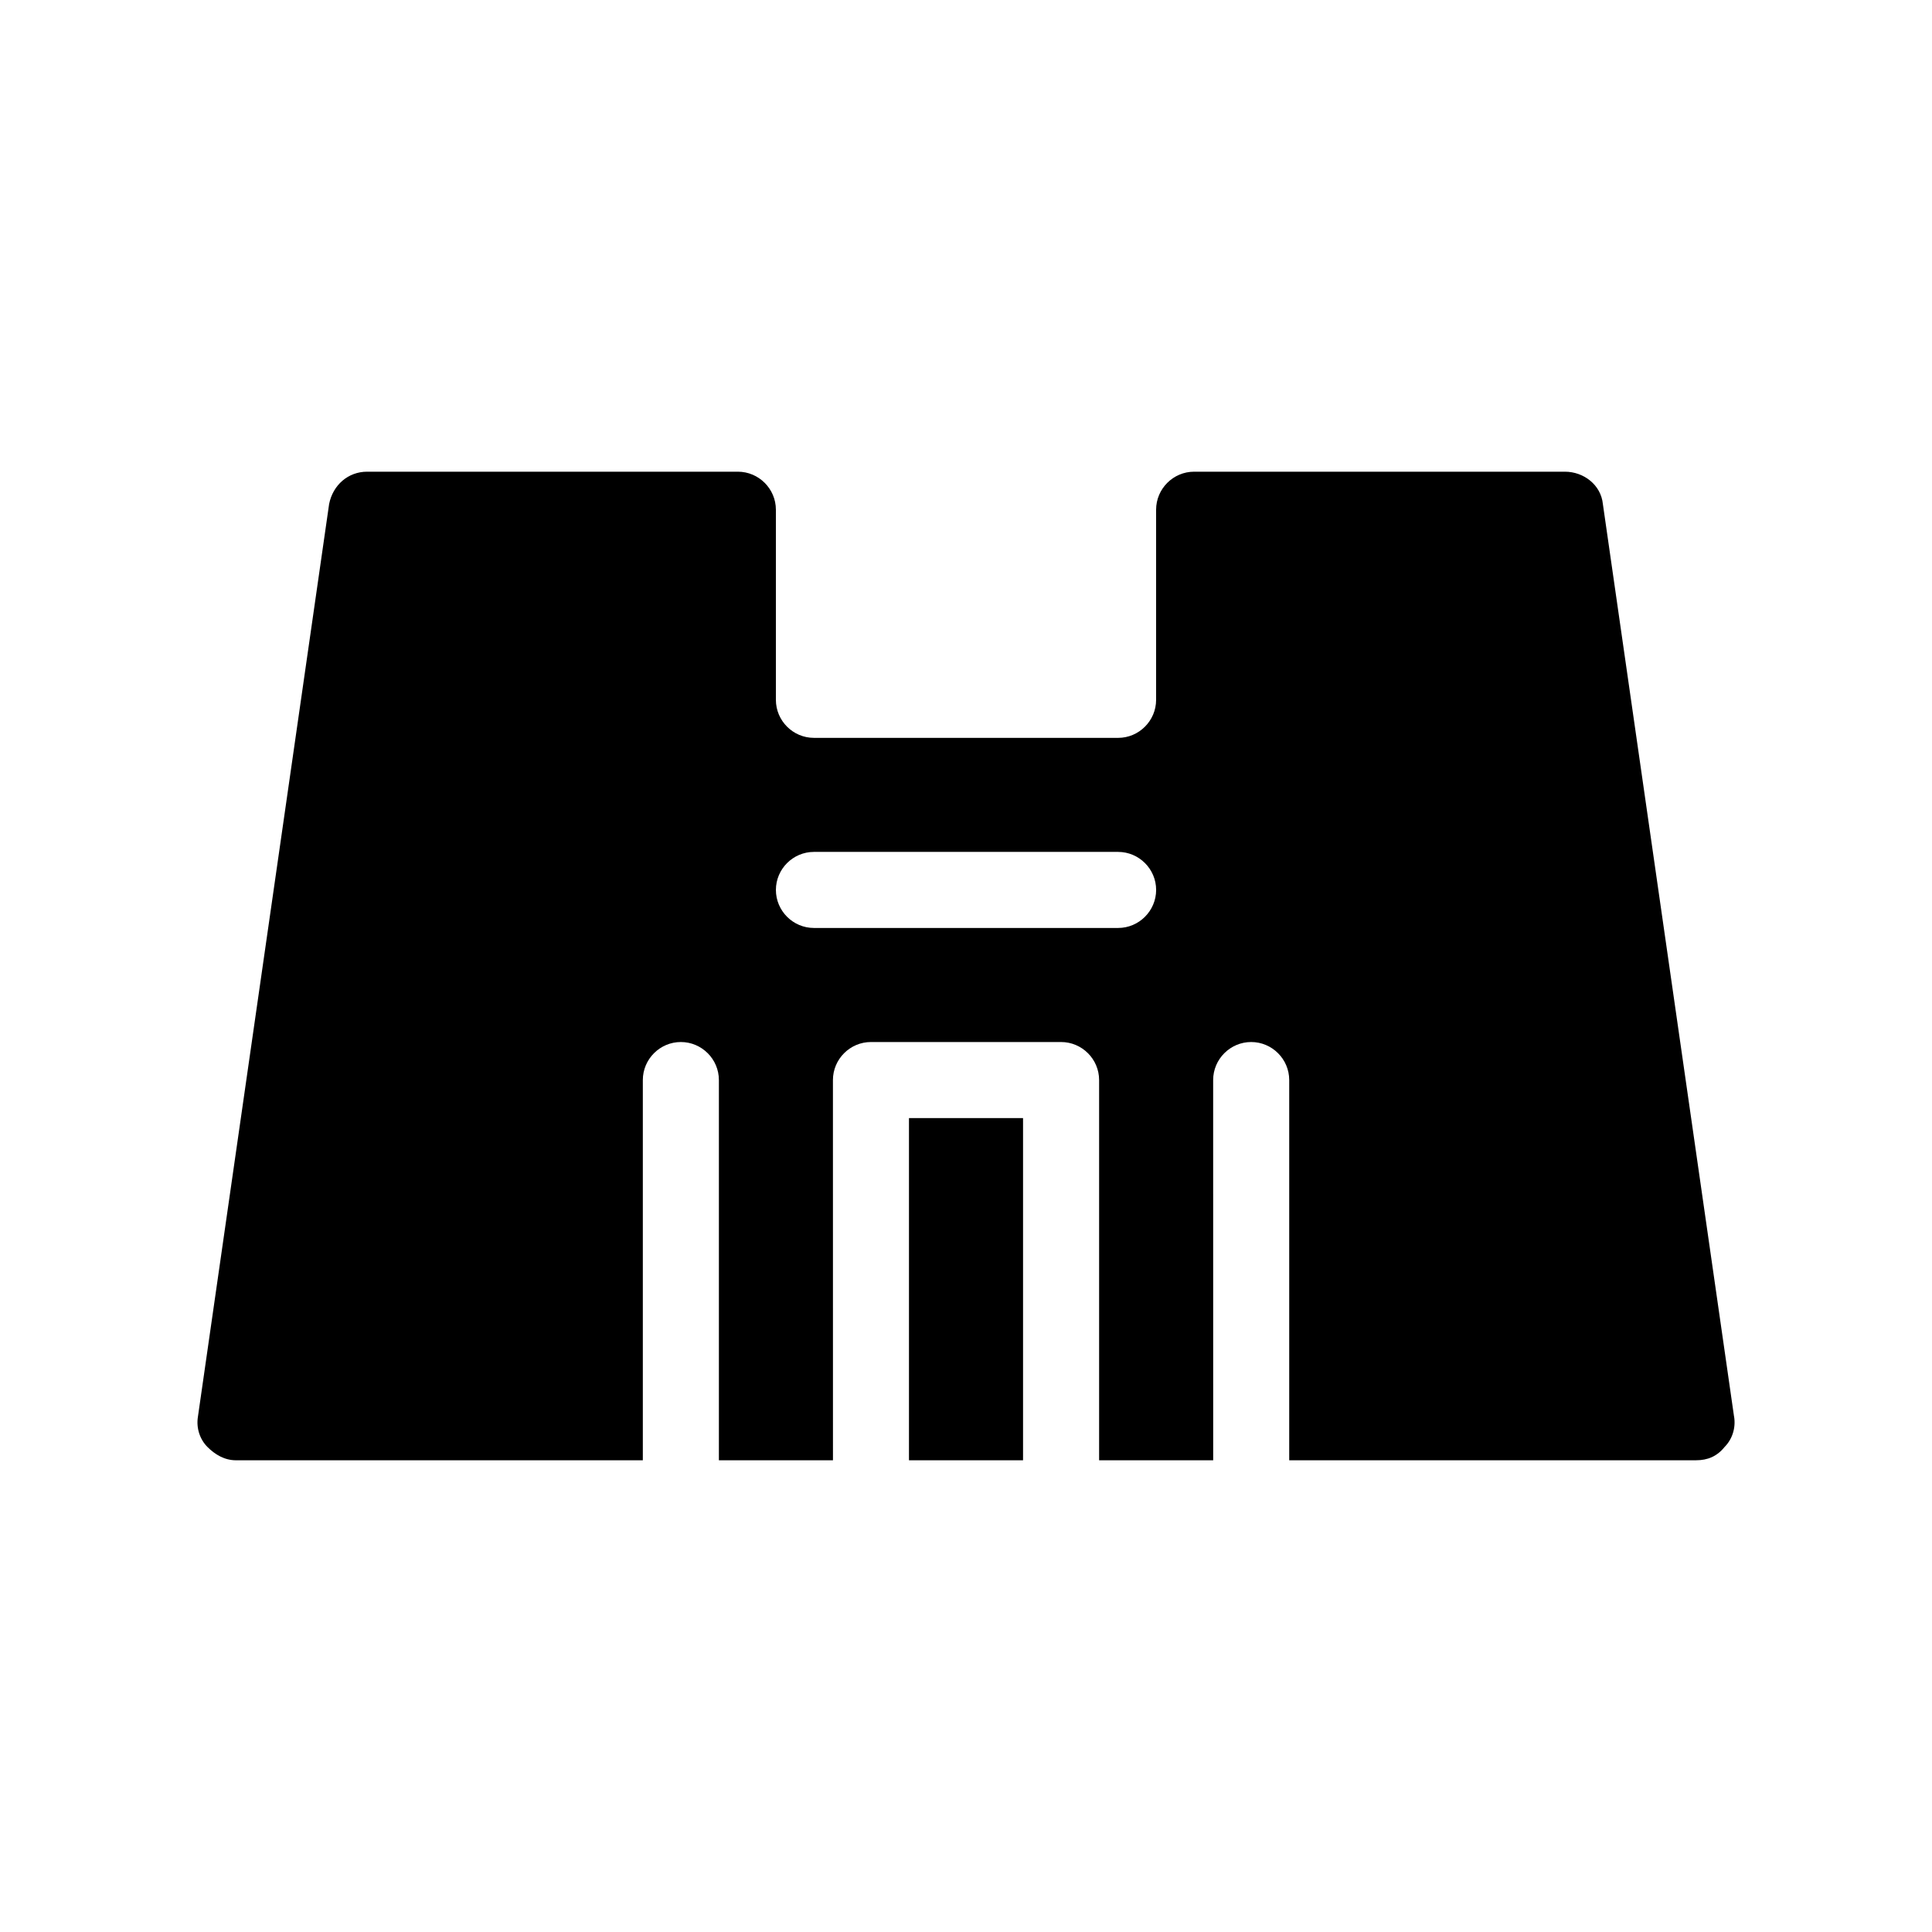 <?xml version="1.0" encoding="UTF-8"?>
<!-- Uploaded to: ICON Repo, www.svgrepo.com, Generator: ICON Repo Mixer Tools -->
<svg fill="#000000" width="800px" height="800px" version="1.1" viewBox="144 144 512 512" xmlns="http://www.w3.org/2000/svg">
 <path d="m603.54 519.4-34.762-241.83c-0.504-5.039-5.039-8.566-10.078-8.566h-98.242c-5.543 0-10.078 4.535-10.078 10.078v50.383c0 5.543-4.535 10.078-10.078 10.078l-80.605-0.004c-5.543 0-10.078-4.535-10.078-10.078v-50.379c0-5.543-4.535-10.078-10.078-10.078h-98.242c-5.039 0-9.07 3.527-10.078 8.566l-34.762 241.83c-0.504 3.023 0.504 6.047 2.519 8.062 2.016 2.016 4.535 3.527 7.559 3.527l107.82-0.004v-100.76c0-5.543 4.535-10.078 10.078-10.078 5.543 0 10.078 4.535 10.078 10.078v100.76h30.23l-0.008-100.76c0-5.543 4.535-10.078 10.078-10.078h50.383c5.543 0 10.078 4.535 10.078 10.078v100.76h30.23l-0.008-100.76c0-5.543 4.535-10.078 10.078-10.078 5.543 0 10.078 4.535 10.078 10.078v100.76h107.82c3.023 0 5.543-1.008 7.559-3.527 2.012-2.016 3.019-5.035 2.516-8.059zm-163.23-129.48h-80.609c-5.543 0-10.078-4.535-10.078-10.078s4.535-10.078 10.078-10.078h80.609c5.543 0 10.078 4.535 10.078 10.078-0.004 5.543-4.539 10.078-10.078 10.078zm-55.422 50.383h30.23v90.688h-30.23z"/>
</svg>